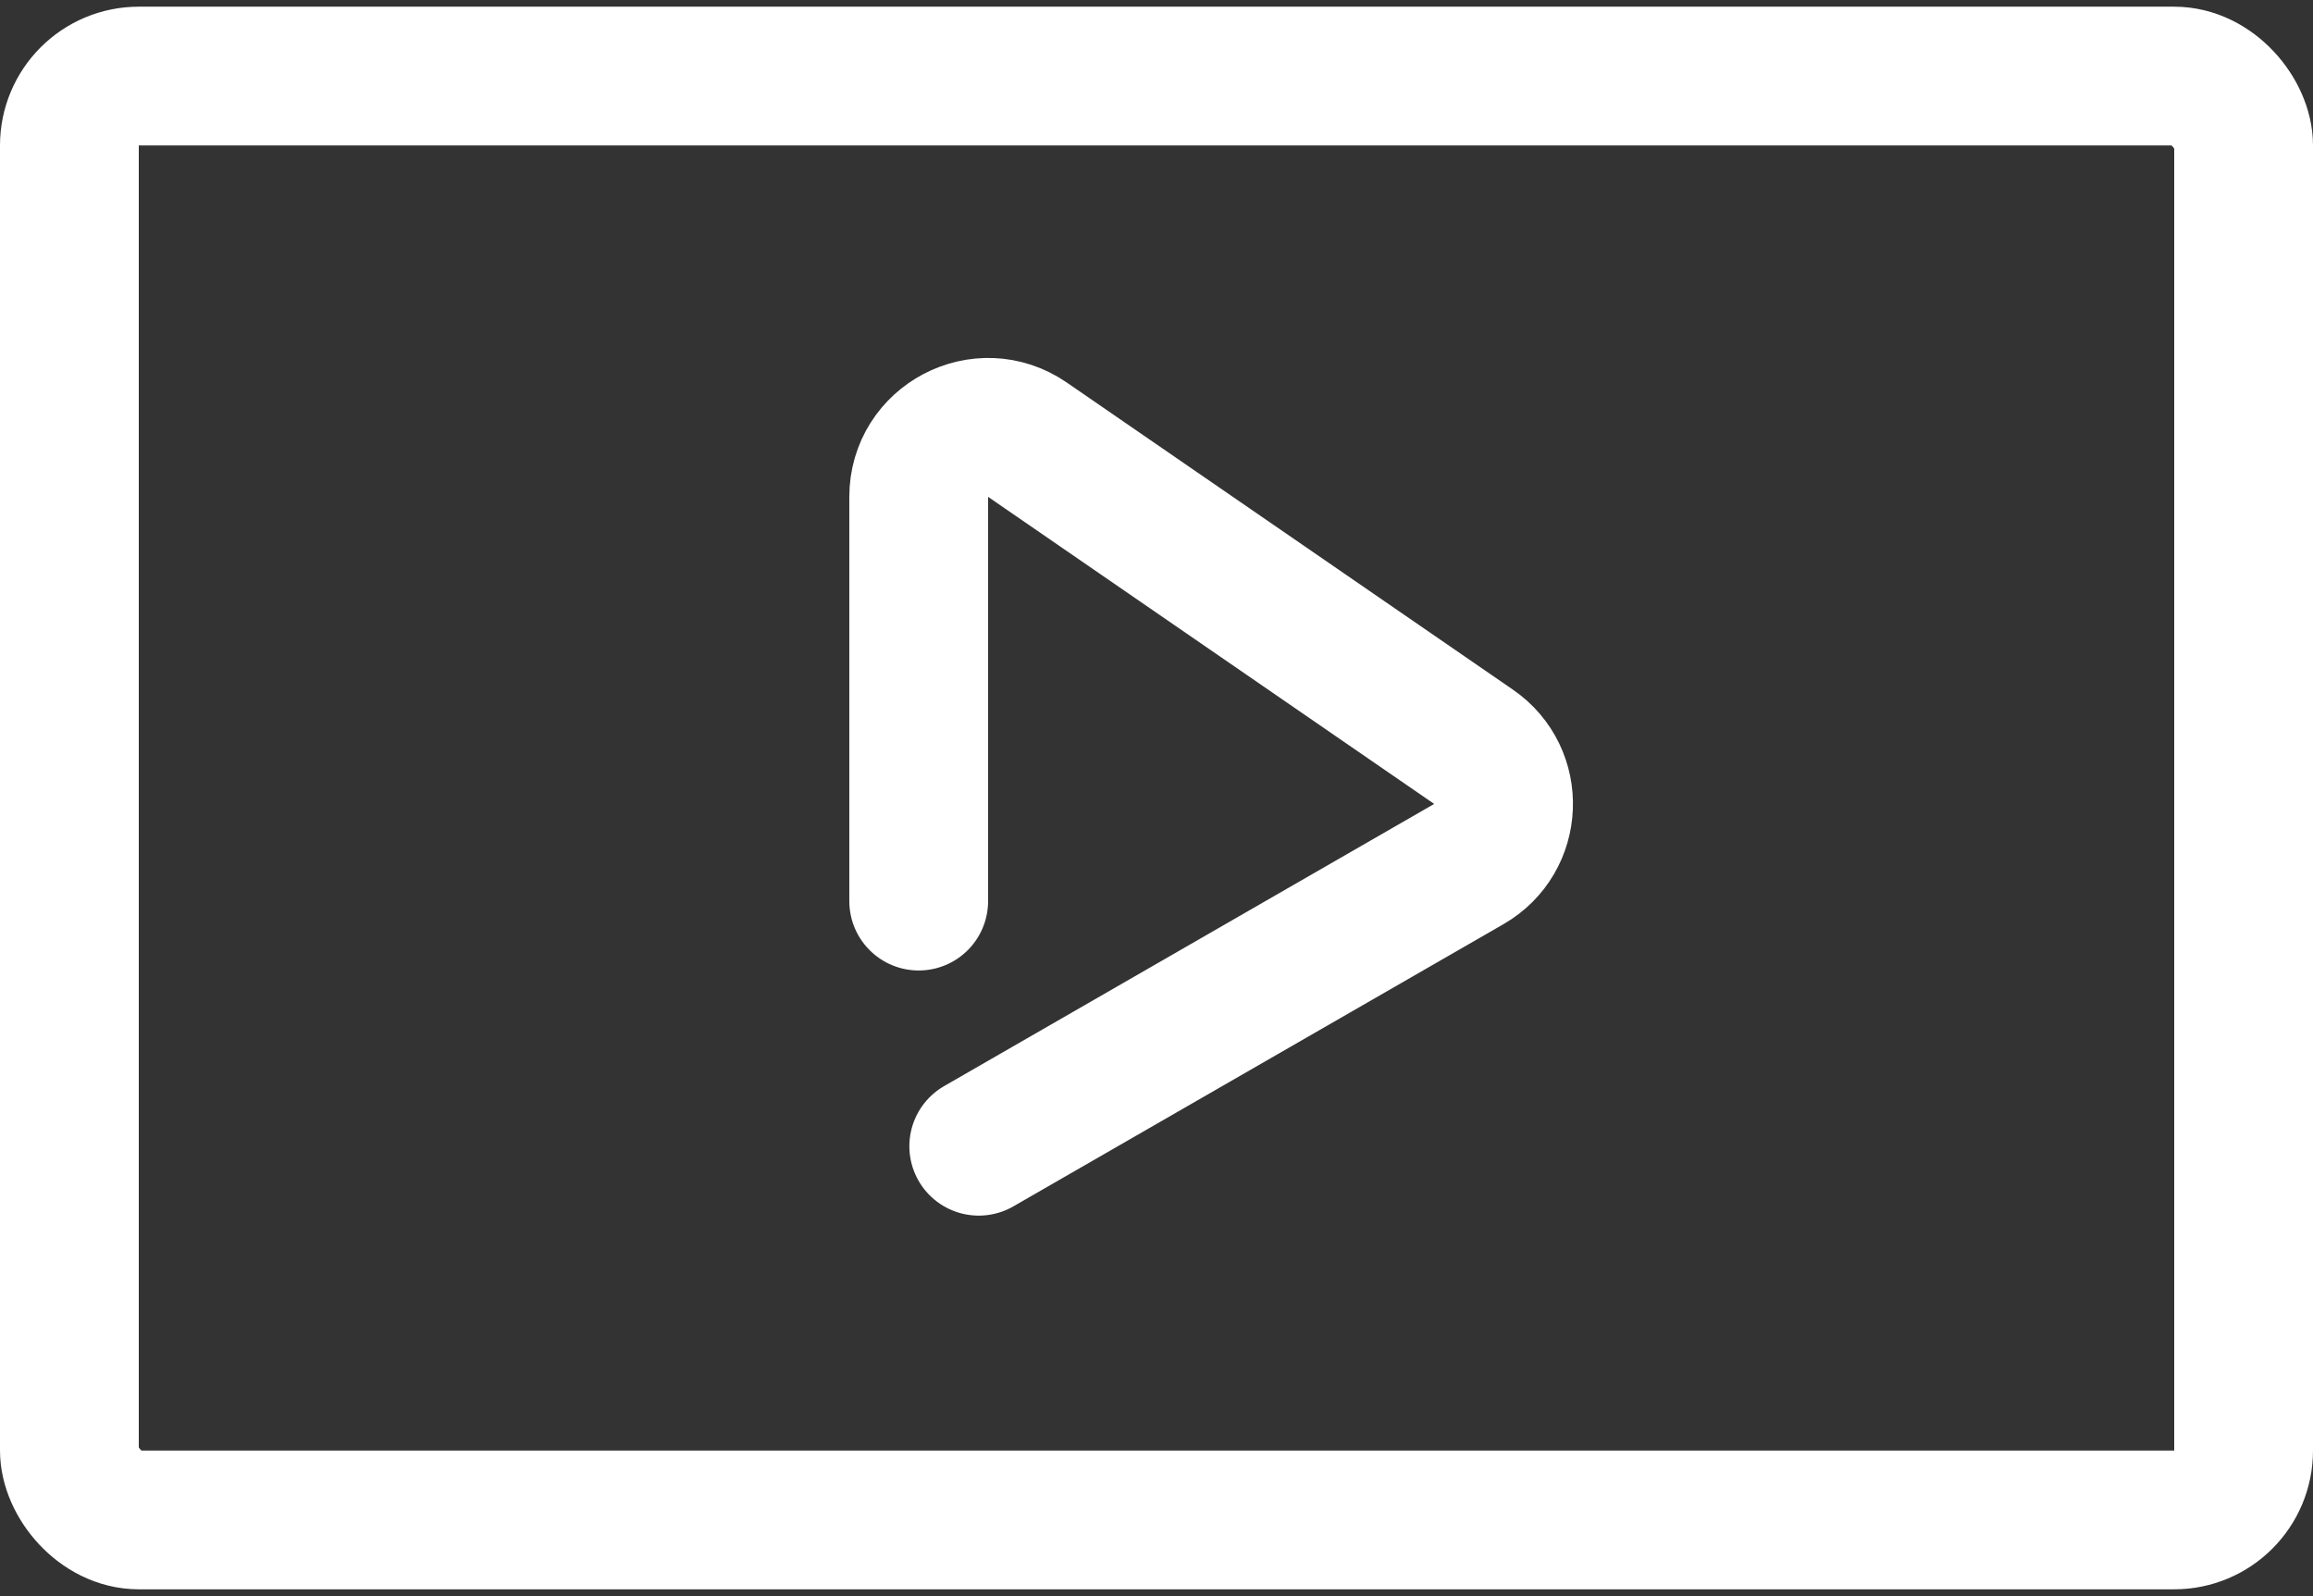 <svg width="100" height="69" viewBox="0 0 100 69" fill="none" xmlns="http://www.w3.org/2000/svg">
<rect x="0" y="0" width="100" height="69" fill="#333333" stroke="none"/>
<path d="M39.719 38.957V21.48C39.719 19.064 42.429 17.639 44.42 19.009L63.706 32.285C65.524 33.536 65.414 36.255 63.502 37.356L42.315 49.555" stroke="white" stroke-width="6" stroke-linecap="round"/>
<rect x="3" y="3.289" width="94" height="62.422" rx="3" stroke="white" stroke-width="6"/>
</svg>
